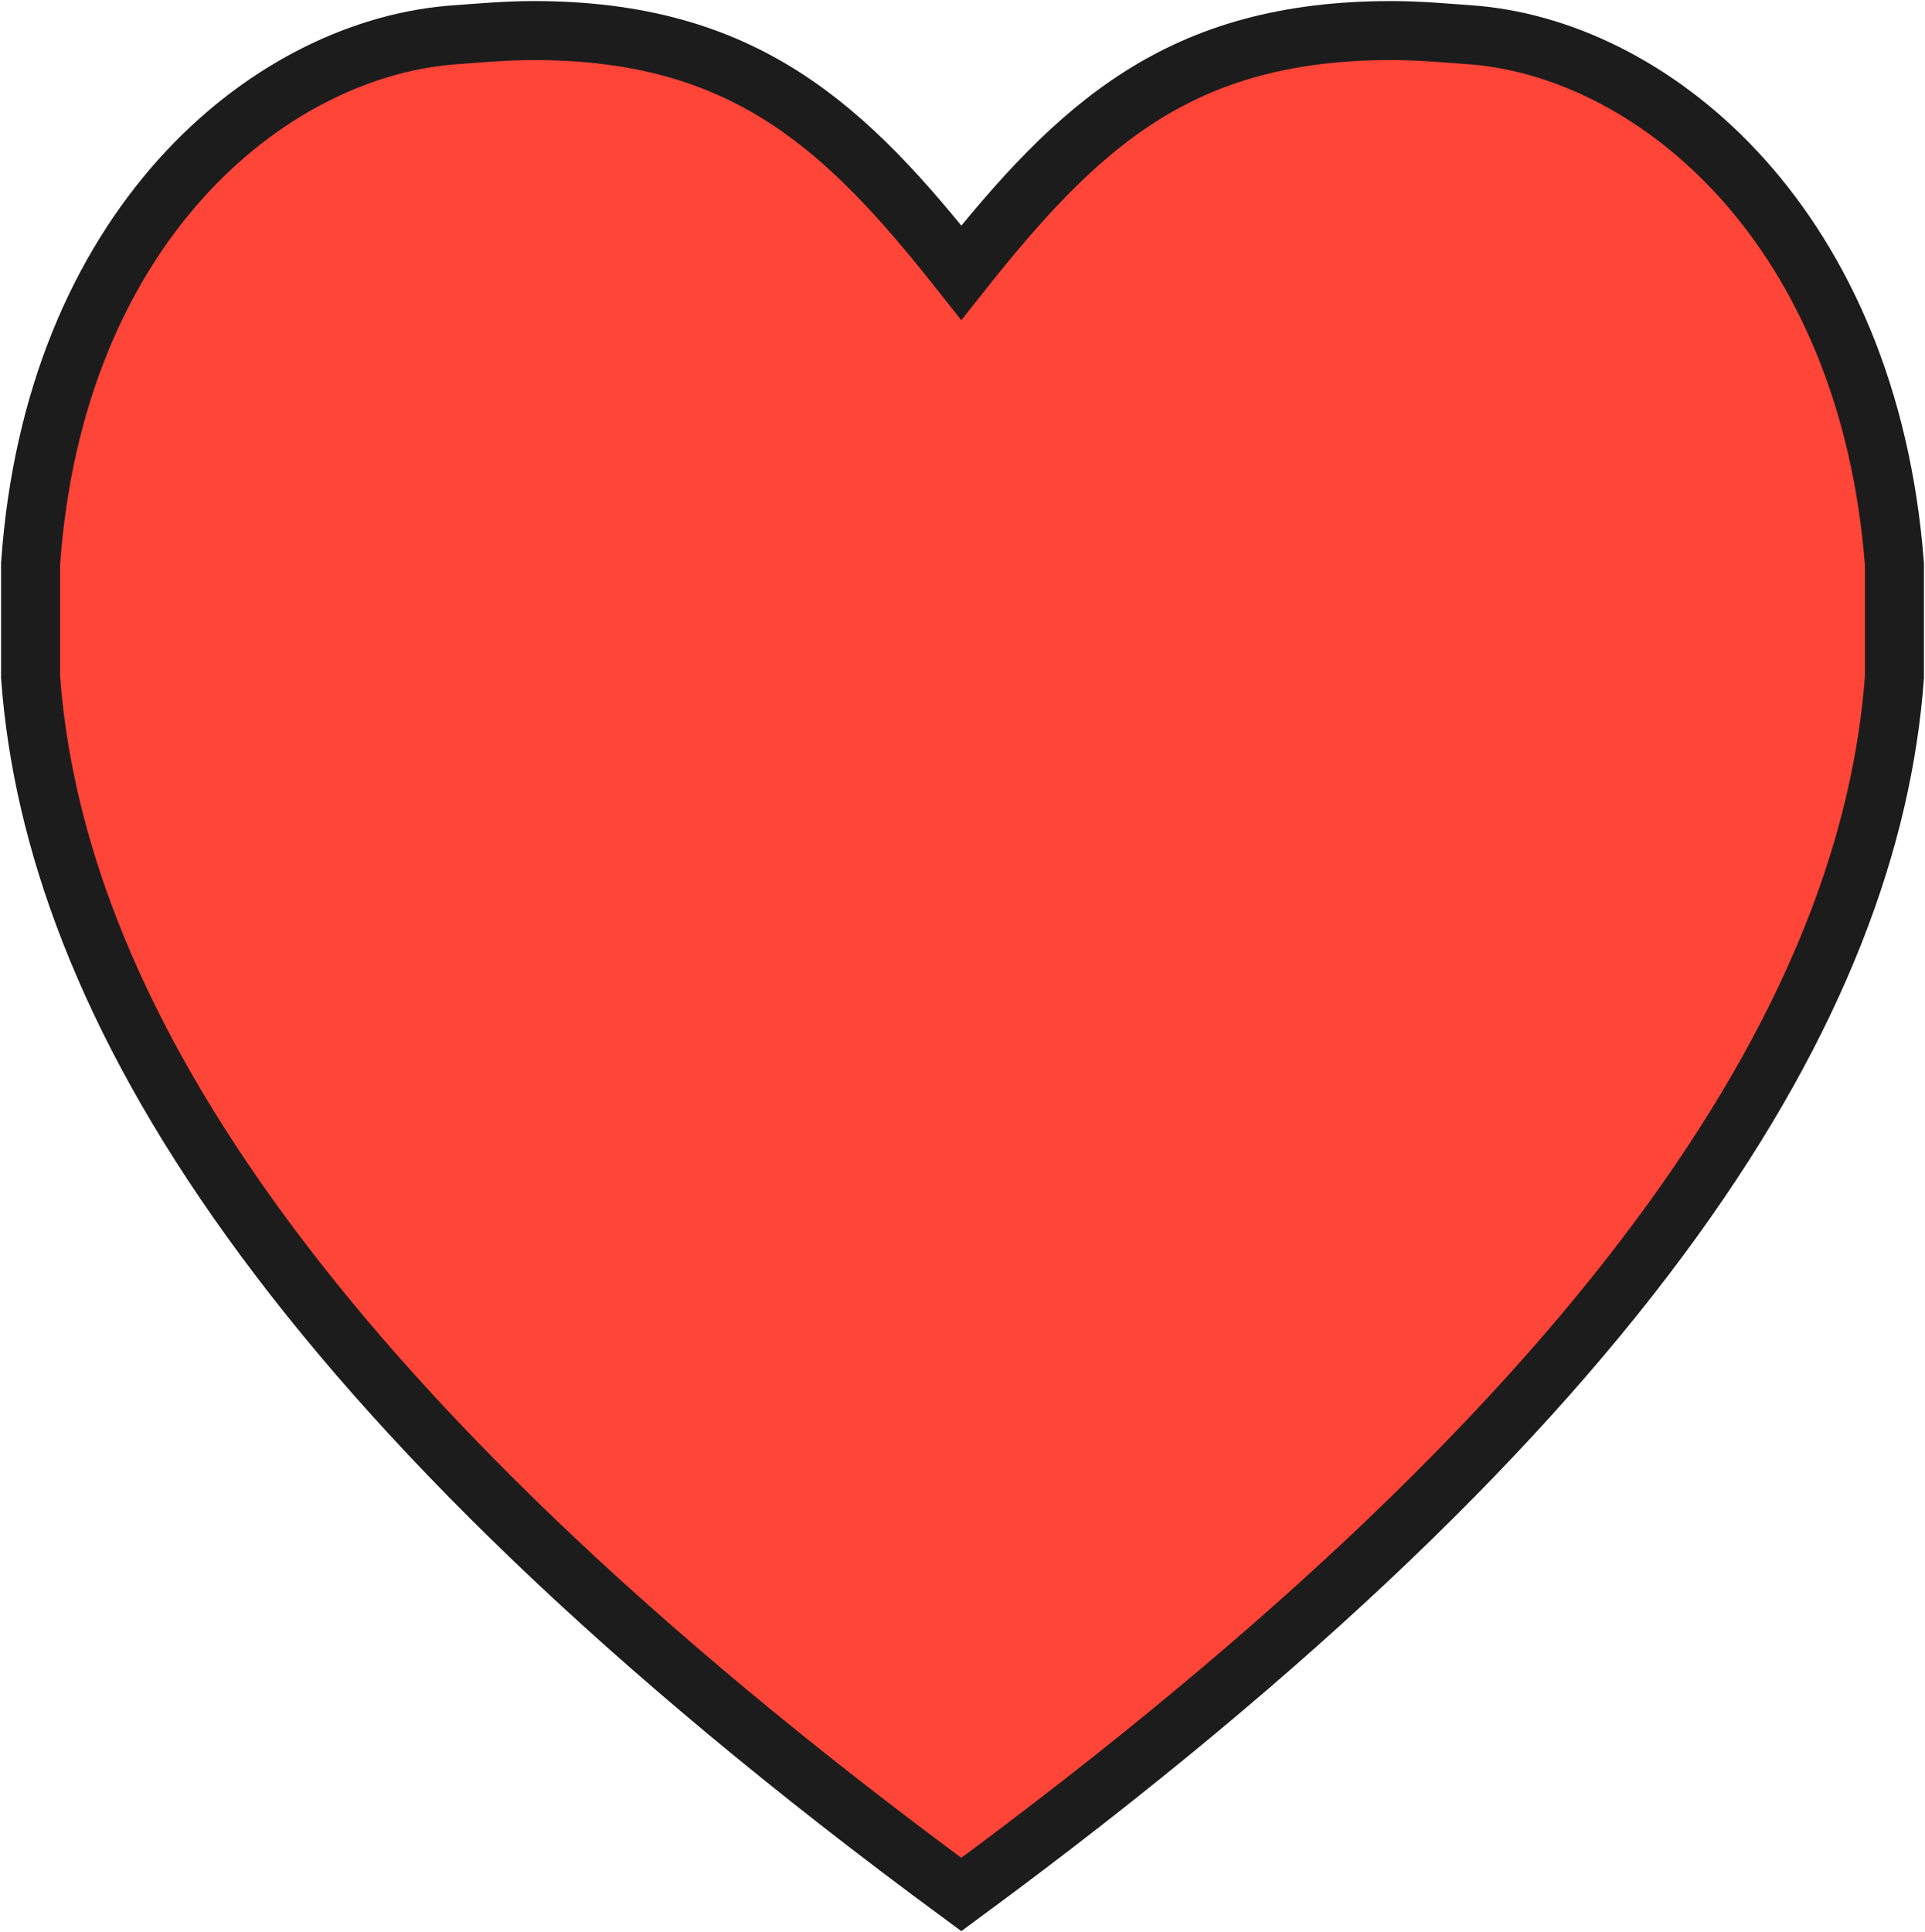 <?xml version="1.0" encoding="utf-8"?>
<!-- Generator: Adobe Illustrator 24.0.2, SVG Export Plug-In . SVG Version: 6.00 Build 0)  -->
<svg version="1.1" id="Layer_1" xmlns="http://www.w3.org/2000/svg" xmlns:xlink="http://www.w3.org/1999/xlink" x="0px" y="0px"
	 viewBox="0 0 81.9 82.2" style="enable-background:new 0 0 81.9 82.2;" xml:space="preserve">
<style type="text/css">
	.st0{fill:#1D1D1B;}
	.st1{fill:none;}
	.st2{fill:#A5D1EC;}
	.st3{fill:none;stroke:#1C1C1C;stroke-width:2.511;stroke-linecap:round;stroke-linejoin:round;stroke-miterlimit:10;}
	.st4{fill:#A7A4DF;}
	.st5{fill:none;stroke:#1C1C1C;stroke-width:2.539;stroke-miterlimit:10;}
	.st6{fill:#6BCDB2;}
	.st7{fill:#FF7A26;}
	.st8{fill:#FFD5A2;}
	.st9{fill:#F7B5CD;}
	.st10{fill:none;stroke:#1C1C1C;stroke-width:2.51;stroke-miterlimit:10;}
	.st11{fill:#FF4438;}
	.st12{fill:#FECB8B;}
	.st13{fill:none;stroke:#1C1C1C;stroke-width:2.511;stroke-miterlimit:10;}
	.st14{fill:#8CD7C1;}
	.st15{fill:#B9B5E6;}
</style>
<g>
	<path class="st11" d="M59.2,1.3c1.1,0,2.3,0.1,3.6,0.2C70.5,2.2,79.5,9.7,80.6,24v4.8c-1,13.7-10.9,30.6-39.7,51.8
		C12.1,59.4,2.3,42.5,1.3,28.8V24C2.3,9.7,11.3,2.2,19.1,1.5c1.3-0.1,2.5-0.2,3.6-0.2c9,0,13.3,4.1,18.2,10.3
		C45.9,5.3,50.2,1.3,59.2,1.3"/>
	<path class="st10" d="M59.2,1.3c1.1,0,2.3,0.1,3.6,0.2C70.5,2.2,79.5,9.7,80.6,24v4.8c-1,13.7-10.9,30.6-39.7,51.8
		C12.1,59.4,2.3,42.5,1.3,28.8V24C2.3,9.7,11.3,2.2,19.1,1.5c1.3-0.1,2.5-0.2,3.6-0.2c9,0,13.3,4.1,18.2,10.3
		C45.9,5.3,50.2,1.3,59.2,1.3"/>
</g>
</svg>
